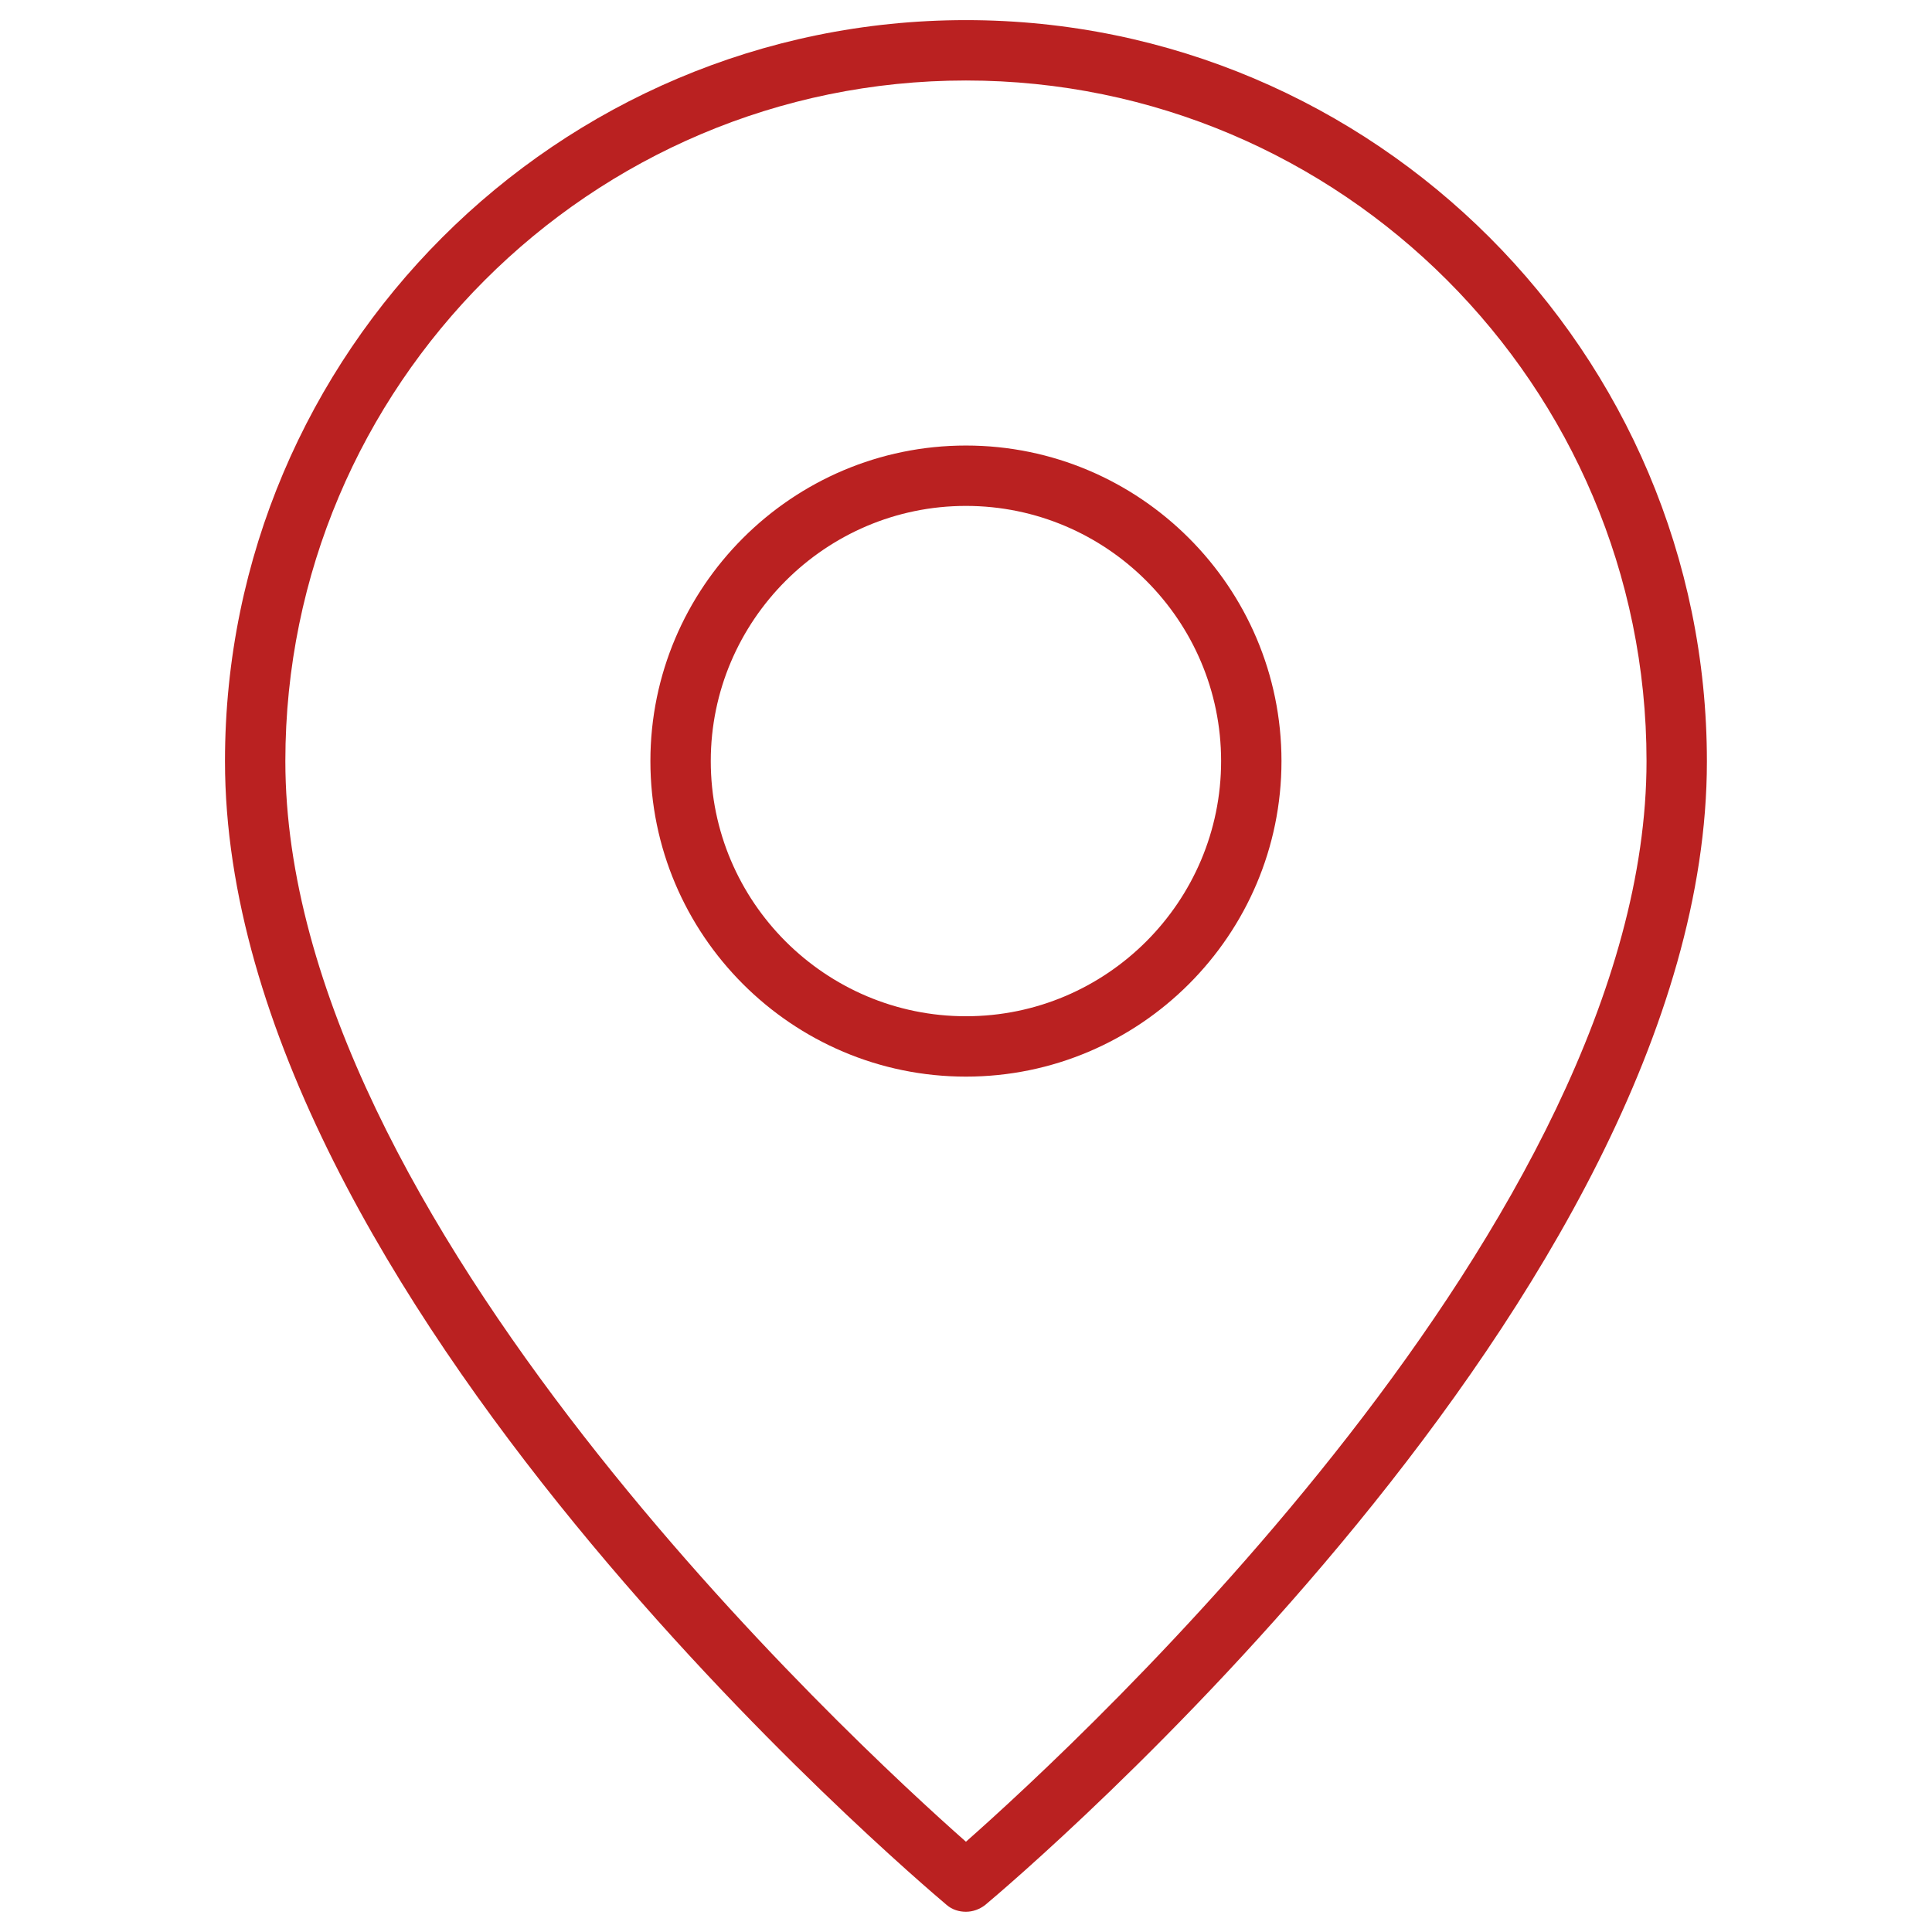 <svg version="1.1" xmlns="http://www.w3.org/2000/svg" xmlns:xlink="http://www.w3.org/1999/xlink" width="48px" height="48px" viewBox="0,0,256,256"><g fill="#ba2121" fill-rule="nonzero" stroke="none" stroke-width="1" stroke-linecap="butt" stroke-linejoin="miter" stroke-miterlimit="10" stroke-dasharray="" stroke-dashoffset="0" font-family="none" font-weight="none" font-size="none" text-anchor="none" style="mix-blend-mode: normal"><g transform="scale(5.333,5.333)"><path d="M23.52,47.33c0.14,0.12 0.31,0.17 0.48,0.17c0.17,0 0.34,-0.06 0.48,-0.17c0.73,-0.61 17.93,-15.16 17.93,-28.41c0,-10.16 -8.26,-18.42 -18.41,-18.42c-10.15,0 -18.41,8.26 -18.41,18.41c0,13.26 17.2,27.8 17.93,28.42zM24,2c9.33,0 16.91,7.59 16.91,16.91c0,11.36 -14.1,24.37 -16.91,26.85c-2.81,-2.48 -16.91,-15.49 -16.91,-26.85c0,-9.32 7.58,-16.91 16.91,-16.91z"></path><path d="M24,26.75c4.32,0 7.84,-3.52 7.84,-7.84c0,-4.32 -3.52,-7.84 -7.84,-7.84c-4.32,0 -7.84,3.52 -7.84,7.84c0,4.32 3.52,7.84 7.84,7.84zM24,12.57c3.49,0 6.34,2.84 6.34,6.34c0,3.49 -2.84,6.34 -6.34,6.34c-3.49,0 -6.34,-2.84 -6.34,-6.34c0,-3.49 2.85,-6.34 6.34,-6.34z"></path></g></g></svg>